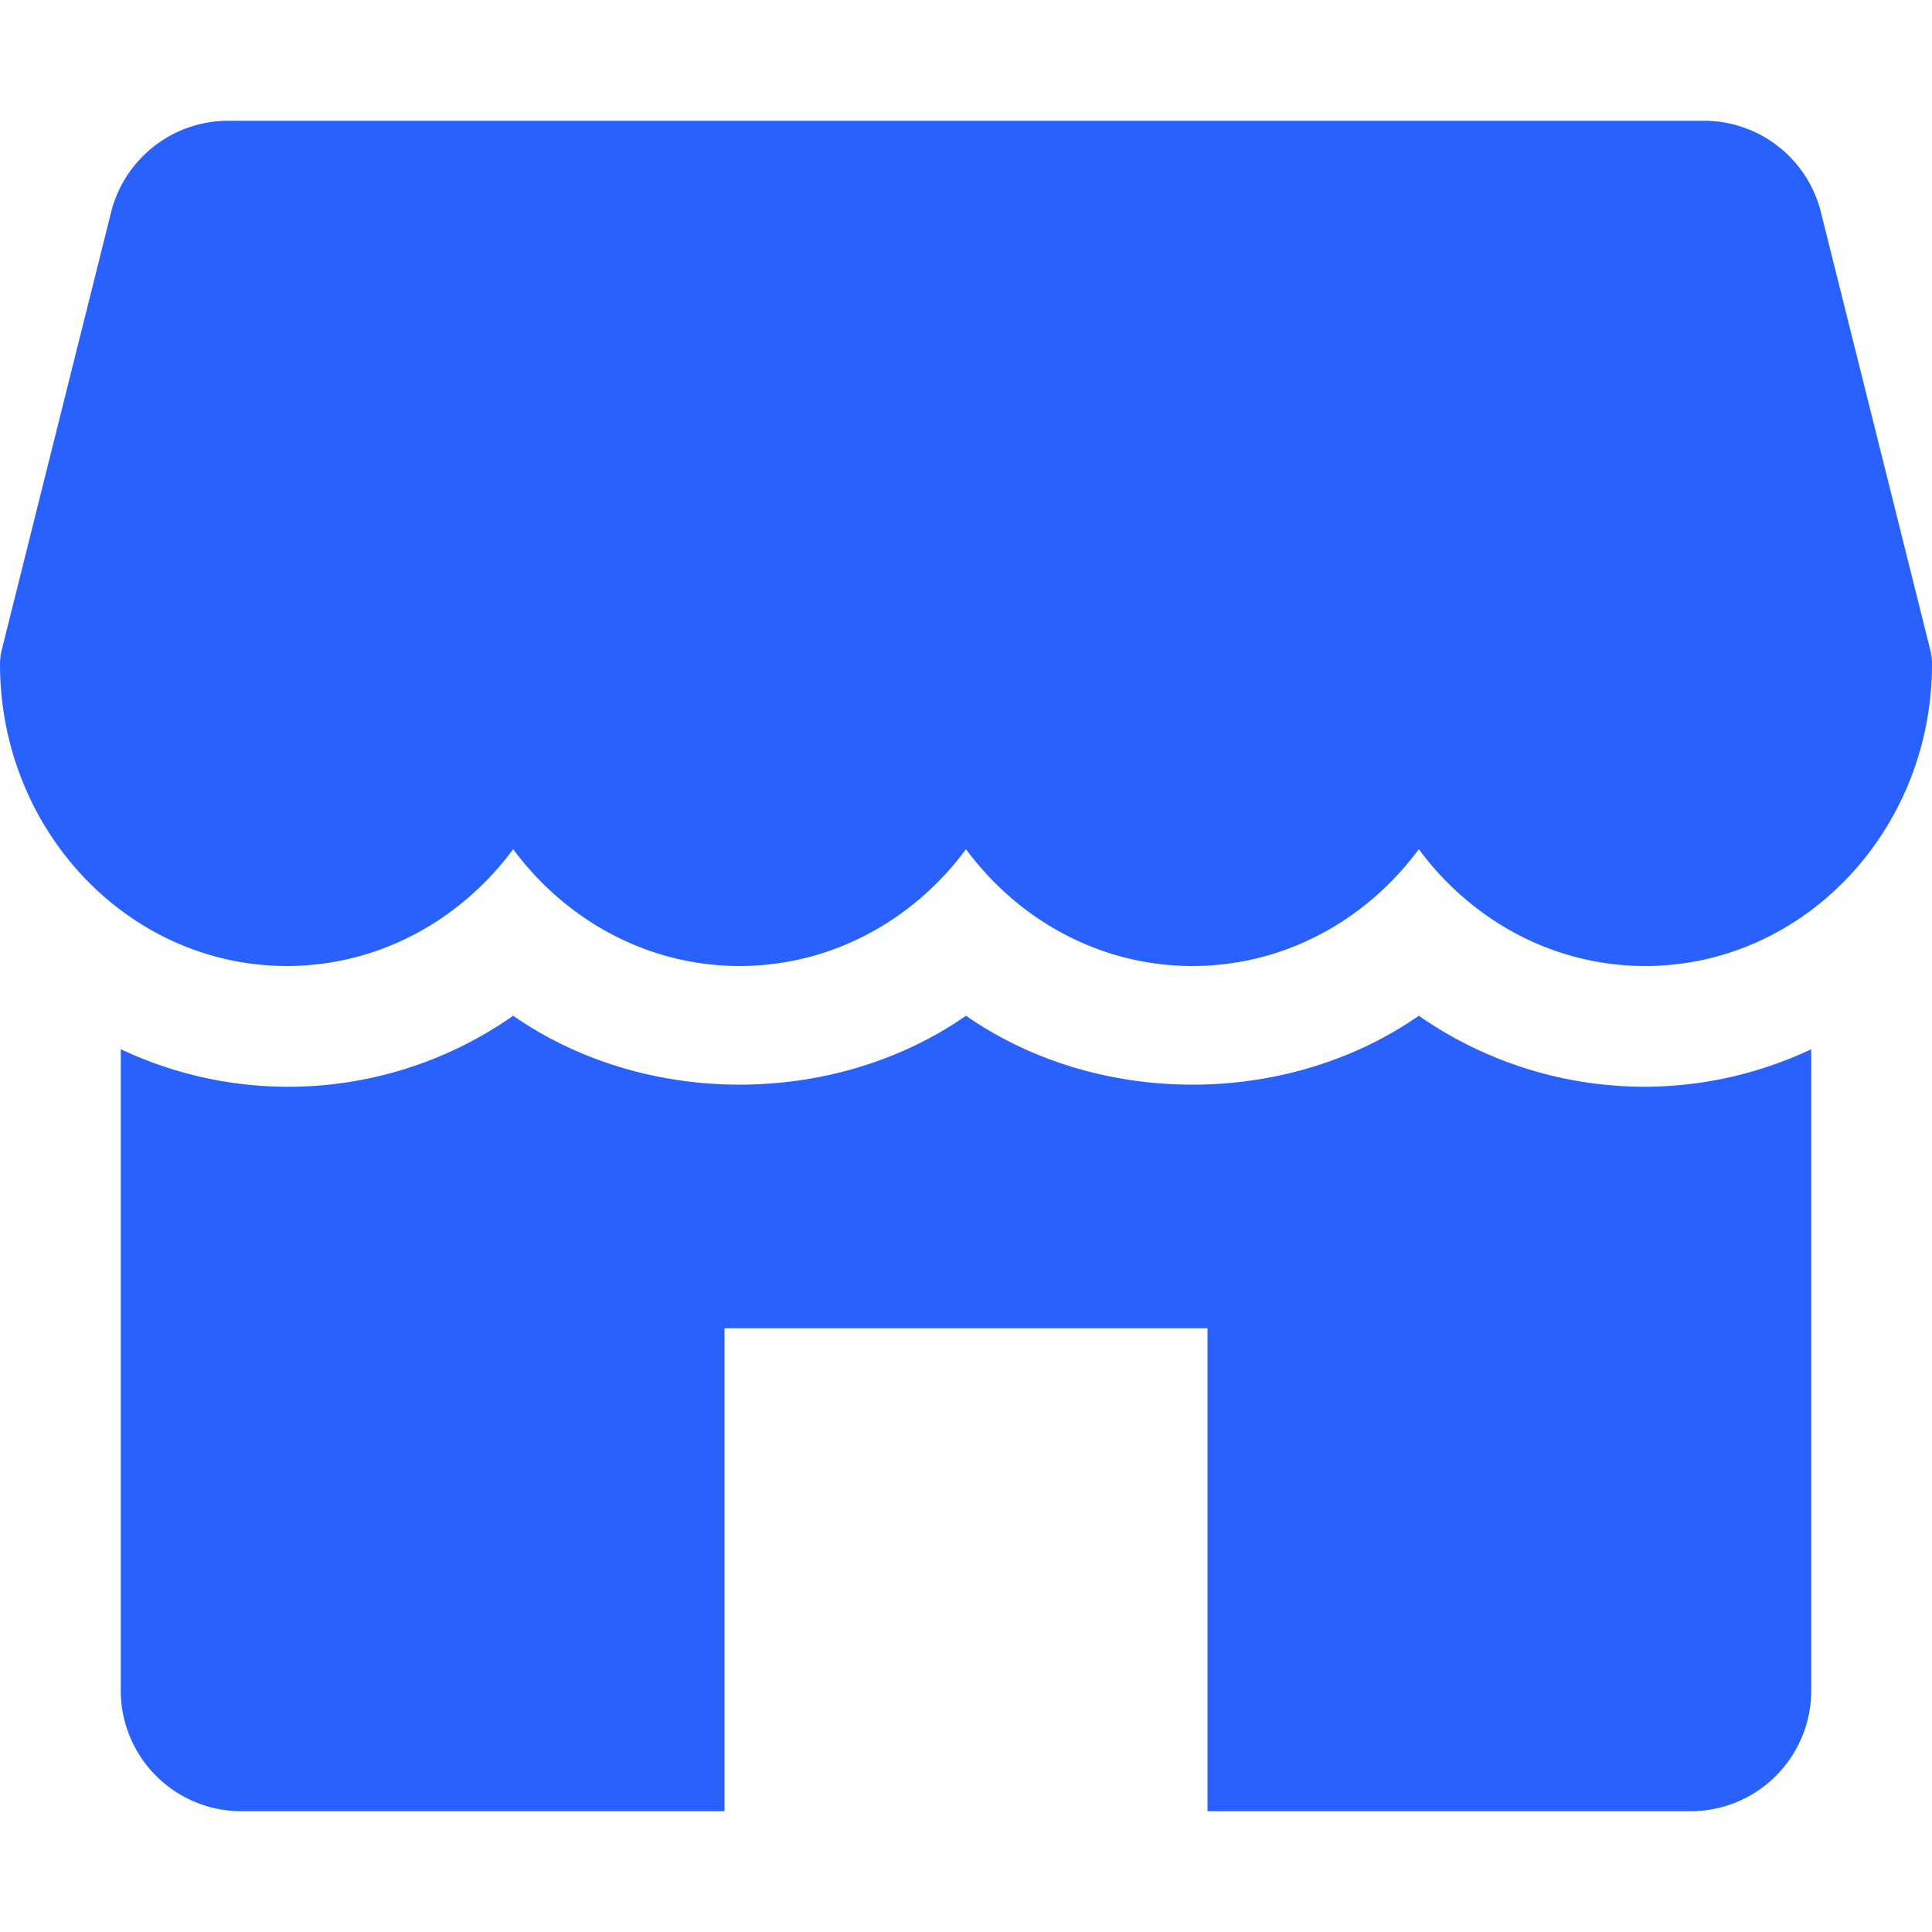 <svg width="40" height="40" fill="none" xmlns="http://www.w3.org/2000/svg"><path d="M39.962 13.447L37.7 4.393A2.498 2.498 0 0035.275 2.5H4.728C3.58 2.5 2.58 3.28 2.3 4.393L.038 13.447c-.025.097-.038.2-.038.302C0 17.195 2.663 20 5.938 20c1.902 0 3.6-.948 4.687-2.418C11.713 19.052 13.41 20 15.313 20c1.902 0 3.6-.948 4.687-2.418C21.087 19.052 22.782 20 24.688 20c1.905 0 3.6-.948 4.687-2.418C30.462 19.052 32.157 20 34.063 20 37.337 20 40 17.195 40 13.75c0-.102-.013-.205-.038-.303zm-5.9 9.053a8.18 8.18 0 01-4.687-1.47c-2.735 1.902-6.64 1.902-9.375 0-2.735 1.902-6.64 1.902-9.375 0a8.111 8.111 0 01-8.125.692V35A2.5 2.5 0 005 37.5h10v-10h10v10h10a2.5 2.5 0 002.5-2.5V21.723a8.111 8.111 0 01-3.438.777z" fill="#2961FF"/></svg>